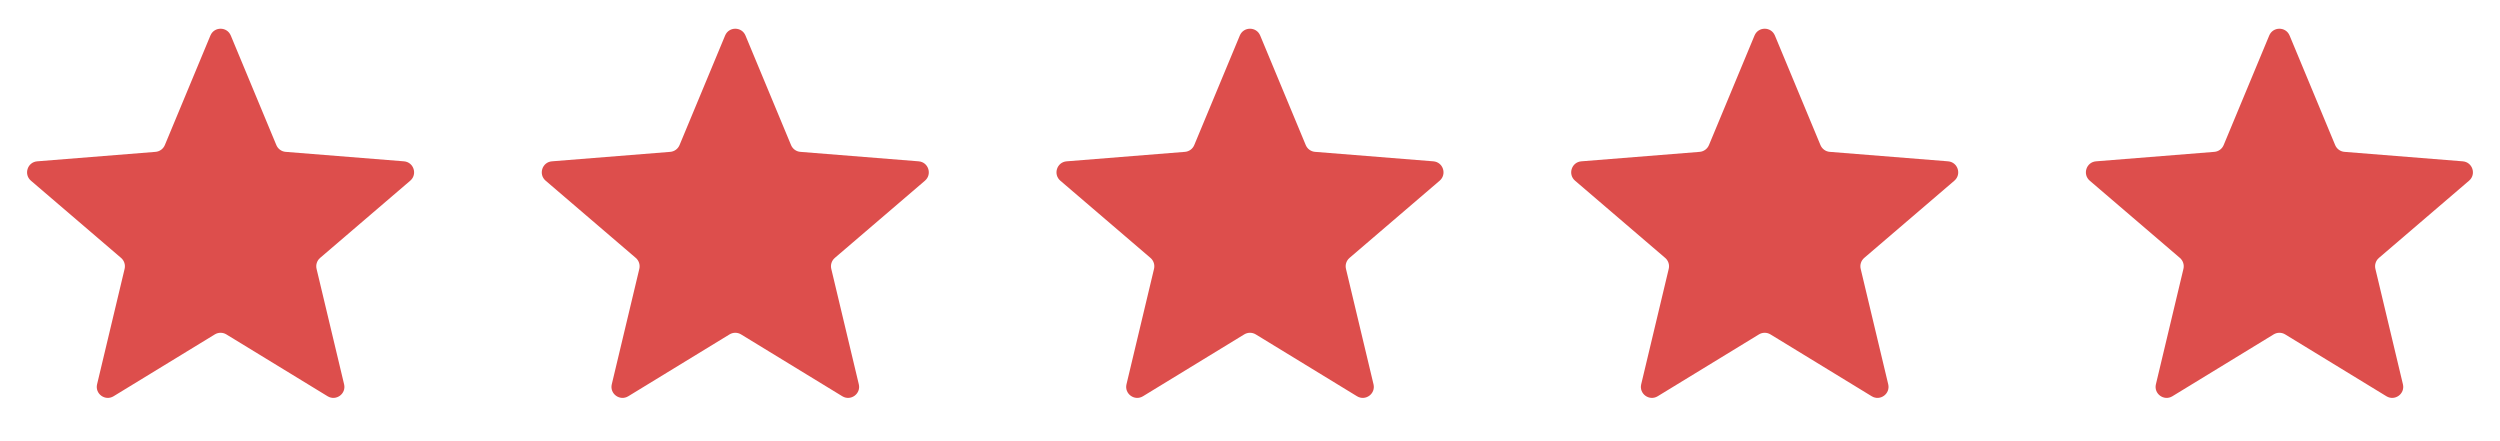 <svg width="136" height="24" viewBox="0 0 136 24" fill="none" xmlns="http://www.w3.org/2000/svg">
<g clip-path="url(#clip0_64_2115)">
<g clip-path="url(#clip1_64_2115)">
<path d="M11.446 1.932C11.651 1.439 12.349 1.439 12.554 1.932L15.033 7.893C15.12 8.101 15.315 8.243 15.539 8.261L21.975 8.776C22.507 8.819 22.722 9.483 22.317 9.83L17.414 14.03C17.243 14.177 17.169 14.406 17.221 14.625L18.719 20.905C18.843 21.424 18.278 21.834 17.822 21.556L12.313 18.191C12.121 18.074 11.879 18.074 11.687 18.191L6.178 21.556C5.722 21.834 5.157 21.424 5.281 20.905L6.779 14.625C6.831 14.406 6.757 14.177 6.586 14.03L1.683 9.83C1.278 9.483 1.493 8.819 2.025 8.776L8.461 8.261C8.685 8.243 8.88 8.101 8.967 7.893L11.446 1.932Z" fill="#DD4E4C"/>
</g>
</g>
<g clip-path="url(#clip2_64_2115)">
<g clip-path="url(#clip3_64_2115)">
<path d="M39.446 1.932C39.651 1.439 40.349 1.439 40.554 1.932L43.033 7.893C43.12 8.101 43.315 8.243 43.539 8.261L49.975 8.776C50.507 8.819 50.722 9.483 50.317 9.83L45.414 14.03C45.243 14.177 45.169 14.406 45.221 14.625L46.719 20.905C46.843 21.424 46.278 21.834 45.822 21.556L40.313 18.191C40.121 18.074 39.879 18.074 39.687 18.191L34.178 21.556C33.722 21.834 33.157 21.424 33.281 20.905L34.779 14.625C34.831 14.406 34.757 14.177 34.586 14.03L29.683 9.83C29.278 9.483 29.493 8.819 30.025 8.776L36.461 8.261C36.685 8.243 36.88 8.101 36.967 7.893L39.446 1.932Z" fill="#DD4E4C"/>
</g>
</g>
<g clip-path="url(#clip4_64_2115)">
<g clip-path="url(#clip5_64_2115)">
<path d="M67.446 1.932C67.651 1.439 68.349 1.439 68.554 1.932L71.033 7.893C71.12 8.101 71.315 8.243 71.539 8.261L77.975 8.776C78.507 8.819 78.722 9.483 78.317 9.83L73.414 14.03C73.243 14.177 73.168 14.406 73.221 14.625L74.719 20.905C74.843 21.424 74.278 21.834 73.822 21.556L68.313 18.191C68.121 18.074 67.879 18.074 67.687 18.191L62.178 21.556C61.722 21.834 61.157 21.424 61.281 20.905L62.779 14.625C62.831 14.406 62.757 14.177 62.586 14.03L57.683 9.83C57.278 9.483 57.493 8.819 58.025 8.776L64.461 8.261C64.685 8.243 64.88 8.101 64.967 7.893L67.446 1.932Z" fill="#DD4E4C"/>
</g>
</g>
<g clip-path="url(#clip6_64_2115)">
<g clip-path="url(#clip7_64_2115)">
<path d="M95.446 1.932C95.651 1.439 96.349 1.439 96.554 1.932L99.033 7.893C99.12 8.101 99.315 8.243 99.539 8.261L105.975 8.776C106.507 8.819 106.722 9.483 106.317 9.83L101.414 14.03C101.243 14.177 101.169 14.406 101.221 14.625L102.719 20.905C102.843 21.424 102.278 21.834 101.822 21.556L96.313 18.191C96.121 18.074 95.879 18.074 95.687 18.191L90.178 21.556C89.722 21.834 89.157 21.424 89.281 20.905L90.779 14.625C90.832 14.406 90.757 14.177 90.586 14.03L85.683 9.83C85.278 9.483 85.493 8.819 86.025 8.776L92.461 8.261C92.685 8.243 92.88 8.101 92.967 7.893L95.446 1.932Z" fill="#DD4E4C"/>
</g>
</g>
<g clip-path="url(#clip8_64_2115)">
<g clip-path="url(#clip9_64_2115)">
<path d="M123.446 1.932C123.651 1.439 124.349 1.439 124.554 1.932L127.033 7.893C127.12 8.101 127.315 8.243 127.539 8.261L133.975 8.776C134.507 8.819 134.722 9.483 134.317 9.83L129.414 14.03C129.243 14.177 129.169 14.406 129.221 14.625L130.719 20.905C130.843 21.424 130.278 21.834 129.822 21.556L124.313 18.191C124.121 18.074 123.879 18.074 123.687 18.191L118.178 21.556C117.722 21.834 117.157 21.424 117.281 20.905L118.779 14.625C118.831 14.406 118.757 14.177 118.586 14.03L113.683 9.83C113.278 9.483 113.493 8.819 114.025 8.776L120.461 8.261C120.685 8.243 120.88 8.101 120.967 7.893L123.446 1.932Z" fill="#DD4E4C"/>
</g>
</g>
<defs>
<clipPath id="clip0_64_2115">
<rect width="24" height="24" fill="white"/>
</clipPath>
<clipPath id="clip1_64_2115">
<rect width="24" height="24" fill="white"/>
</clipPath>
<clipPath id="clip2_64_2115">
<rect width="24" height="24" fill="white" transform="translate(28)"/>
</clipPath>
<clipPath id="clip3_64_2115">
<rect width="24" height="24" fill="white" transform="translate(28)"/>
</clipPath>
<clipPath id="clip4_64_2115">
<rect width="24" height="24" fill="white" transform="translate(56)"/>
</clipPath>
<clipPath id="clip5_64_2115">
<rect width="24" height="24" fill="white" transform="translate(56)"/>
</clipPath>
<clipPath id="clip6_64_2115">
<rect width="24" height="24" fill="white" transform="translate(84)"/>
</clipPath>
<clipPath id="clip7_64_2115">
<rect width="24" height="24" fill="white" transform="translate(84)"/>
</clipPath>
<clipPath id="clip8_64_2115">
<rect width="24" height="24" fill="white" transform="translate(112)"/>
</clipPath>
<clipPath id="clip9_64_2115">
<rect width="24" height="24" fill="white" transform="translate(112)"/>
</clipPath>
</defs>
</svg>
